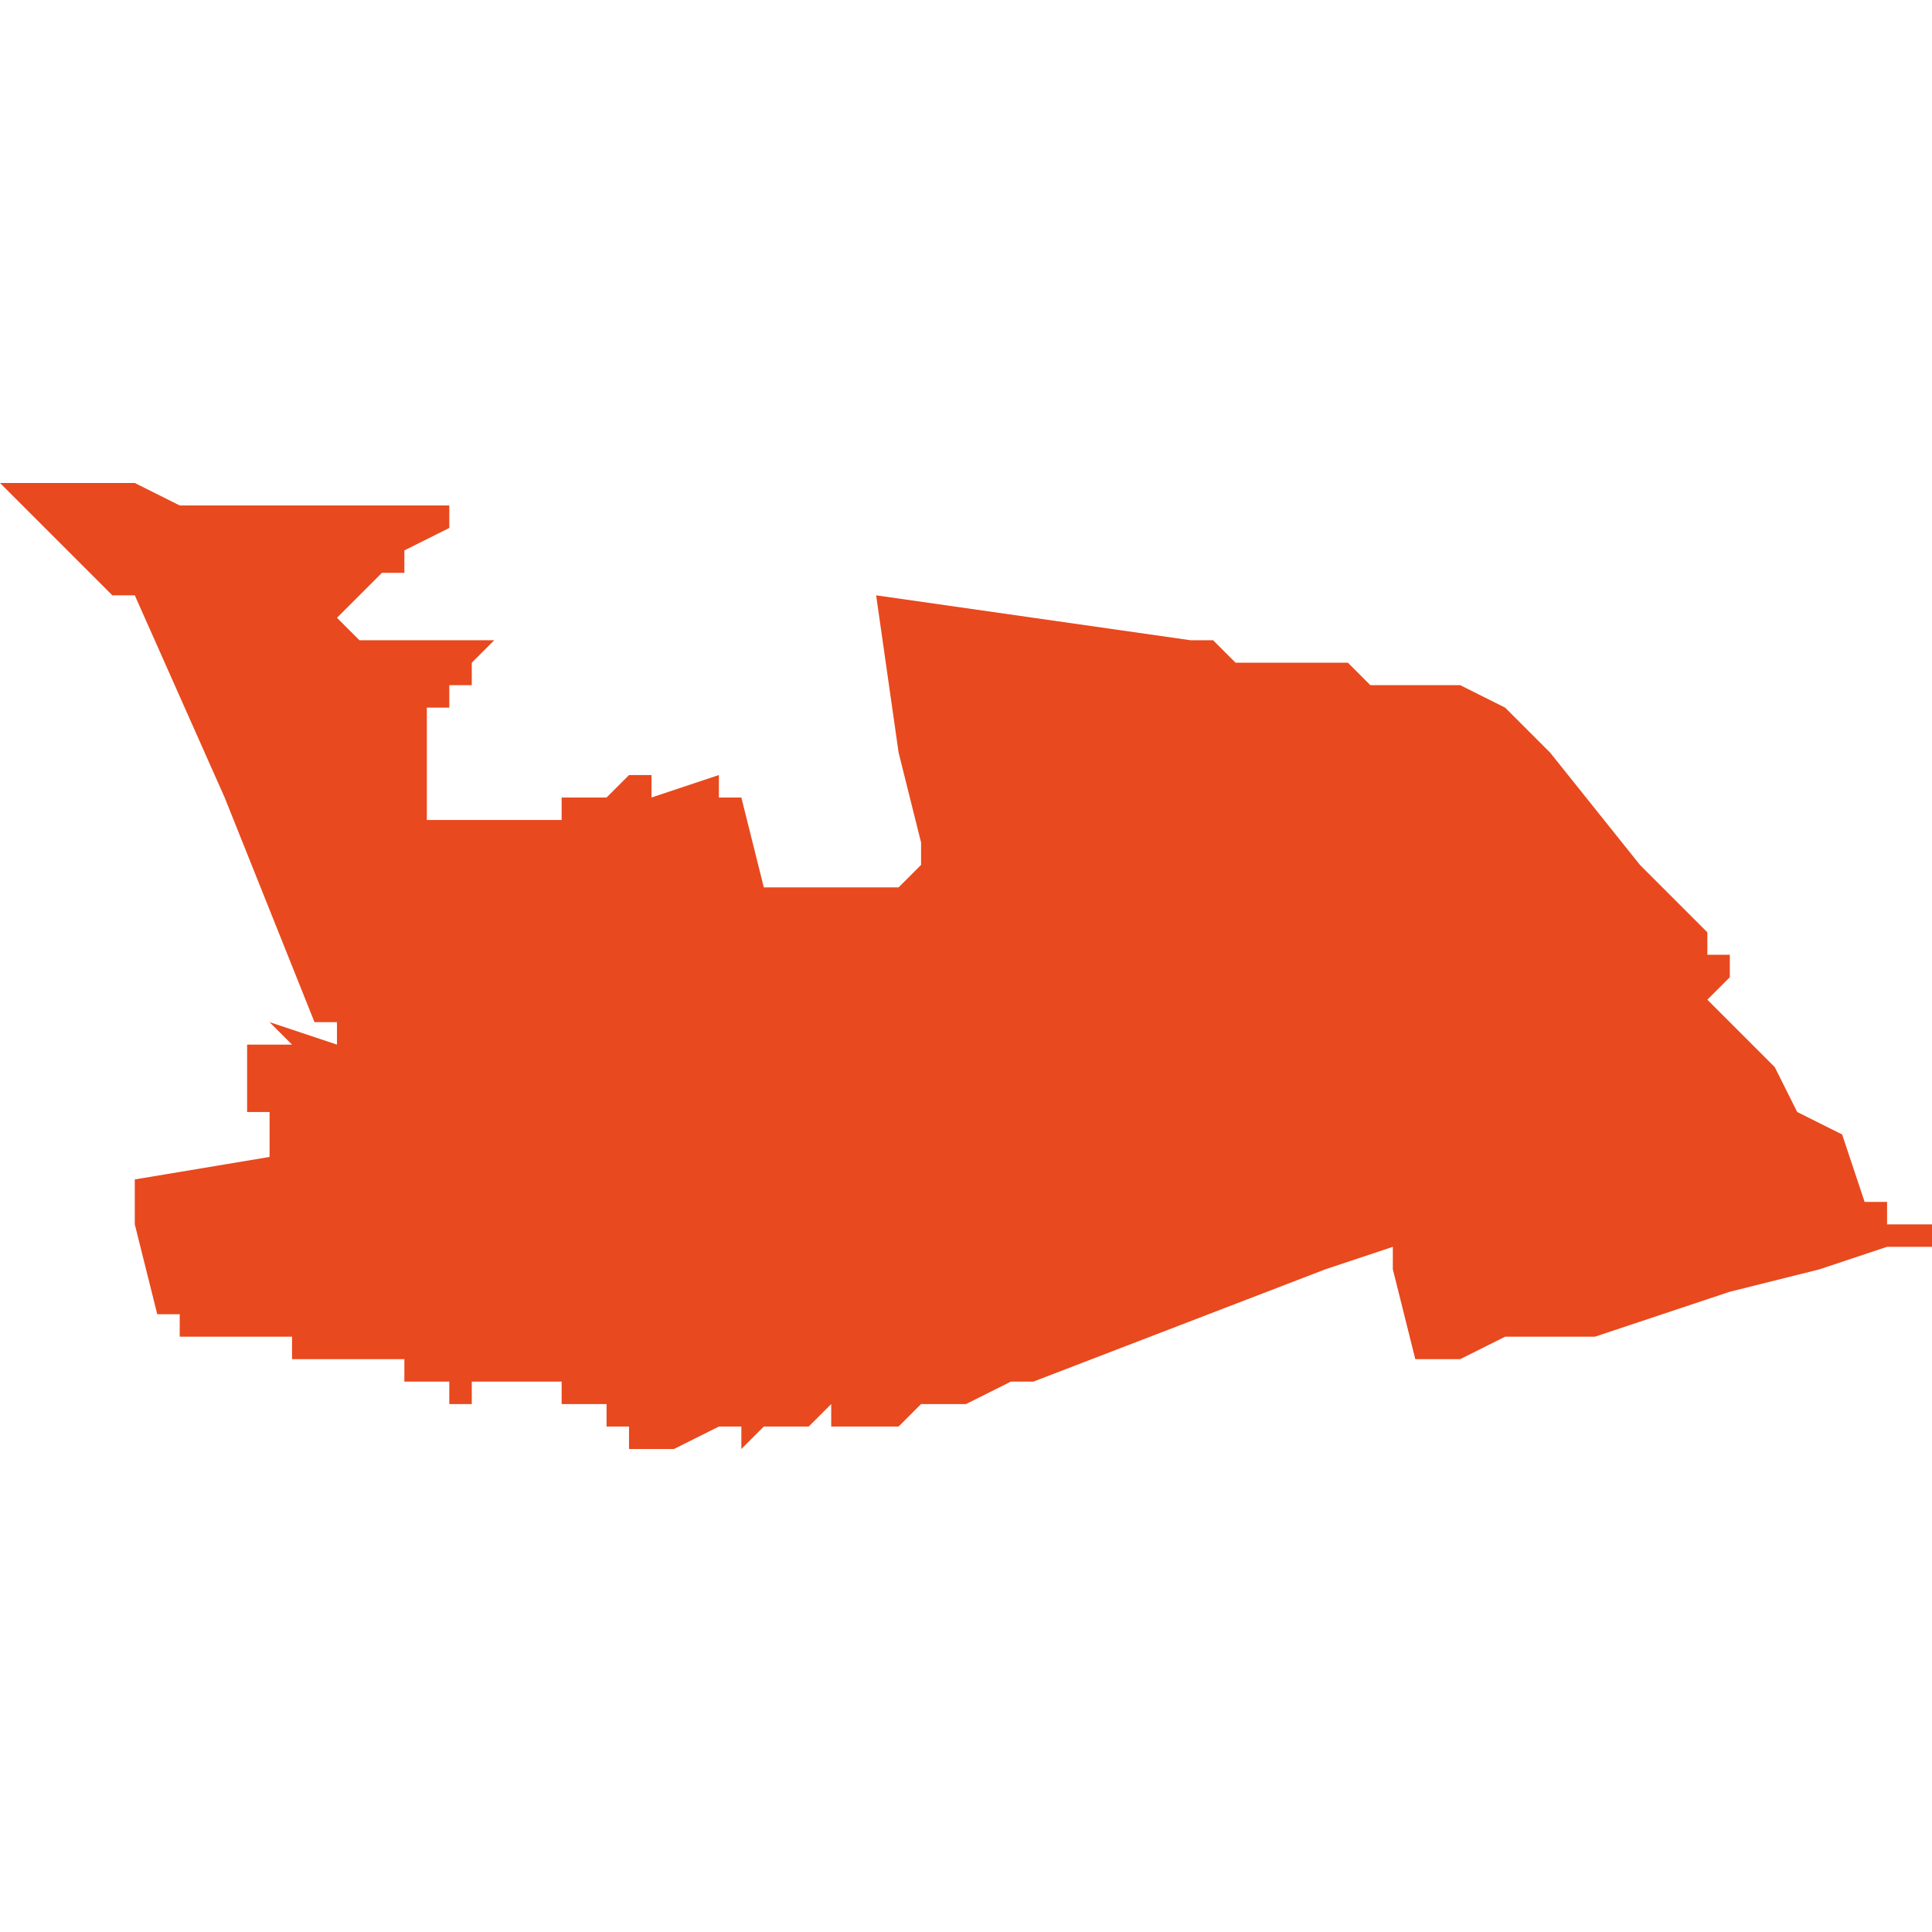 <svg xmlns="http://www.w3.org/2000/svg" xmlns:xlink="http://www.w3.org/1999/xlink" height="300" width="300" viewBox="6.534 -52.489 0.086 0.043"><path d="M 6.542 -52.451 L 6.542 -52.451 6.543 -52.451 6.543 -52.451 6.543 -52.451 6.543 -52.451 6.543 -52.451 6.543 -52.451 6.543 -52.451 6.543 -52.451 6.543 -52.451 6.543 -52.451 6.543 -52.451 6.543 -52.451 6.543 -52.451 6.543 -52.451 6.543 -52.451 6.544 -52.451 6.544 -52.451 6.544 -52.451 6.544 -52.451 6.544 -52.451 6.544 -52.451 6.544 -52.451 6.544 -52.451 6.544 -52.451 6.544 -52.451 6.544 -52.451 6.544 -52.451 6.544 -52.451 6.544 -52.451 6.544 -52.451 6.545 -52.451 6.545 -52.451 6.545 -52.451 6.545 -52.451 6.545 -52.451 6.545 -52.451 6.545 -52.451 6.545 -52.451 6.545 -52.451 6.545 -52.451 6.545 -52.451 6.545 -52.451 6.545 -52.451 6.545 -52.451 6.545 -52.451 6.545 -52.451 6.546 -52.451 6.546 -52.451 6.546 -52.45 6.546 -52.45 6.546 -52.451 6.546 -52.451 6.546 -52.451 6.546 -52.451 6.546 -52.451 6.546 -52.451 6.546 -52.451 6.546 -52.451 6.547 -52.451 6.547 -52.451 6.547 -52.451 6.547 -52.451 6.547 -52.451 6.547 -52.451 6.547 -52.45 6.547 -52.45 6.547 -52.45 6.547 -52.45 6.548 -52.45 6.548 -52.45 6.548 -52.45 6.548 -52.45 6.548 -52.45 6.548 -52.45 6.548 -52.45 6.548 -52.45 6.548 -52.45 6.548 -52.45 6.549 -52.45 6.549 -52.45 6.549 -52.45 6.549 -52.45 6.549 -52.45 6.549 -52.45 6.549 -52.45 6.549 -52.45 6.549 -52.45 6.549 -52.45 6.55 -52.45 6.55 -52.45 6.55 -52.45 6.55 -52.45 6.55 -52.45 6.55 -52.45 6.55 -52.45 6.551 -52.45 6.551 -52.45 6.551 -52.45 6.551 -52.45 6.551 -52.45 6.551 -52.45 6.551 -52.45 6.551 -52.45 6.551 -52.45 6.552 -52.45 6.552 -52.45 6.552 -52.45 6.552 -52.45 6.552 -52.449 6.552 -52.449 6.552 -52.449 6.552 -52.449 6.552 -52.449 6.552 -52.449 6.552 -52.449 6.552 -52.449 6.552 -52.449 6.552 -52.449 6.552 -52.449 6.553 -52.449 6.553 -52.449 6.553 -52.449 6.553 -52.449 6.553 -52.449 6.553 -52.449 6.553 -52.449 6.553 -52.449 6.553 -52.449 6.553 -52.449 6.554 -52.449 6.554 -52.449 6.554 -52.449 6.554 -52.449 6.554 -52.449 6.554 -52.449 6.554 -52.449 6.554 -52.448 6.555 -52.448 6.555 -52.448 6.555 -52.448 6.555 -52.449 6.555 -52.449 6.555 -52.449 6.555 -52.449 6.555 -52.449 6.555 -52.449 6.555 -52.449 6.555 -52.449 6.555 -52.449 6.555 -52.449 6.556 -52.449 6.556 -52.449 6.556 -52.449 6.556 -52.449 6.556 -52.449 6.556 -52.449 6.556 -52.449 6.557 -52.449 6.557 -52.449 6.557 -52.449 6.557 -52.449 6.557 -52.449 6.557 -52.449 6.557 -52.449 6.557 -52.449 6.558 -52.449 6.558 -52.449 6.558 -52.449 6.559 -52.449 6.559 -52.449 6.559 -52.448 6.559 -52.448 6.559 -52.448 6.56 -52.448 6.56 -52.448 6.56 -52.448 6.56 -52.448 6.56 -52.448 6.56 -52.448 6.561 -52.448 6.561 -52.448 6.561 -52.448 6.561 -52.448 6.561 -52.447 6.562 -52.447 6.562 -52.447 6.562 -52.447 6.562 -52.447 6.562 -52.447 6.562 -52.447 6.562 -52.447 6.561 -52.447 6.561 -52.447 6.561 -52.447 6.561 -52.447 6.562 -52.447 6.562 -52.447 6.562 -52.447 6.562 -52.447 6.562 -52.447 6.562 -52.446 6.562 -52.446 6.563 -52.446 6.563 -52.446 6.563 -52.446 6.563 -52.446 6.563 -52.446 6.563 -52.446 6.563 -52.446 6.563 -52.446 6.563 -52.446 6.563 -52.446 6.564 -52.446 6.564 -52.446 6.564 -52.446 6.564 -52.446 6.564 -52.446 6.564 -52.446 6.564 -52.446 6.566 -52.447 6.566 -52.447 6.566 -52.447 6.567 -52.447 6.567 -52.447 6.567 -52.446 6.567 -52.446 6.567 -52.446 6.567 -52.446 6.568 -52.447 6.569 -52.447 6.569 -52.447 6.569 -52.447 6.569 -52.447 6.57 -52.447 6.57 -52.447 6.57 -52.447 6.57 -52.447 6.571 -52.448 6.571 -52.448 6.57 -52.448 6.57 -52.448 6.57 -52.448 6.57 -52.448 6.57 -52.448 6.57 -52.448 6.57 -52.448 6.57 -52.448 6.57 -52.448 6.571 -52.448 6.571 -52.448 6.571 -52.448 6.571 -52.448 6.571 -52.448 6.571 -52.448 6.571 -52.448 6.571 -52.448 6.571 -52.447 6.571 -52.447 6.572 -52.447 6.572 -52.447 6.572 -52.447 6.573 -52.447 6.573 -52.447 6.573 -52.447 6.573 -52.447 6.573 -52.447 6.574 -52.447 6.574 -52.447 6.575 -52.448 6.575 -52.448 6.575 -52.448 6.575 -52.448 6.575 -52.448 6.575 -52.448 6.577 -52.448 6.579 -52.449 6.58 -52.449 6.593 -52.454 6.593 -52.454 6.593 -52.454 6.596 -52.455 6.596 -52.455 6.596 -52.455 6.596 -52.455 6.596 -52.455 6.596 -52.455 6.596 -52.455 6.596 -52.454 6.597 -52.45 6.597 -52.45 6.598 -52.45 6.598 -52.45 6.598 -52.45 6.598 -52.45 6.599 -52.45 6.601 -52.451 6.605 -52.451 6.608 -52.452 6.611 -52.453 6.615 -52.454 6.618 -52.455 6.619 -52.455 6.619 -52.455 6.62 -52.455 6.62 -52.456 6.62 -52.456 6.619 -52.456 6.619 -52.456 6.618 -52.456 6.618 -52.456 6.618 -52.457 6.617 -52.457 6.616 -52.46 6.614 -52.461 6.613 -52.463 6.61 -52.466 6.611 -52.467 6.611 -52.468 6.61 -52.468 6.61 -52.468 6.61 -52.469 6.609 -52.47 6.609 -52.47 6.608 -52.471 6.607 -52.472 6.603 -52.477 6.601 -52.479 6.601 -52.479 6.601 -52.479 6.599 -52.48 6.598 -52.48 6.597 -52.48 6.595 -52.48 6.595 -52.48 6.594 -52.481 6.592 -52.481 6.59 -52.481 6.589 -52.481 6.588 -52.482 6.588 -52.482 6.587 -52.482 6.58 -52.483 6.573 -52.484 6.573 -52.484 6.573 -52.484 6.573 -52.484 6.573 -52.484 6.574 -52.477 6.575 -52.473 6.575 -52.472 6.575 -52.472 6.575 -52.472 6.575 -52.472 6.575 -52.472 6.575 -52.472 6.575 -52.472 6.574 -52.471 6.573 -52.471 6.572 -52.471 6.572 -52.471 6.572 -52.471 6.571 -52.471 6.571 -52.471 6.568 -52.471 6.568 -52.471 6.568 -52.471 6.568 -52.471 6.568 -52.471 6.568 -52.471 6.567 -52.475 6.567 -52.475 6.567 -52.475 6.567 -52.475 6.567 -52.475 6.566 -52.475 6.566 -52.476 6.563 -52.475 6.563 -52.476 6.563 -52.476 6.563 -52.476 6.563 -52.476 6.563 -52.476 6.563 -52.476 6.563 -52.476 6.562 -52.476 6.561 -52.475 6.559 -52.475 6.559 -52.475 6.559 -52.475 6.559 -52.475 6.559 -52.474 6.559 -52.474 6.556 -52.474 6.556 -52.474 6.556 -52.474 6.555 -52.474 6.553 -52.474 6.553 -52.475 6.554 -52.475 6.554 -52.475 6.554 -52.475 6.554 -52.475 6.553 -52.475 6.553 -52.477 6.553 -52.477 6.553 -52.477 6.553 -52.478 6.553 -52.478 6.553 -52.478 6.553 -52.478 6.553 -52.478 6.553 -52.478 6.553 -52.479 6.554 -52.479 6.554 -52.48 6.555 -52.48 6.555 -52.481 6.555 -52.481 6.555 -52.481 6.556 -52.482 6.556 -52.482 6.556 -52.482 6.553 -52.482 6.553 -52.482 6.552 -52.482 6.552 -52.482 6.551 -52.482 6.551 -52.482 6.55 -52.482 6.55 -52.482 6.549 -52.483 6.549 -52.483 6.549 -52.483 6.549 -52.483 6.549 -52.483 6.549 -52.483 6.55 -52.484 6.551 -52.485 6.551 -52.485 6.551 -52.485 6.552 -52.485 6.552 -52.486 6.554 -52.487 6.554 -52.487 6.554 -52.487 6.554 -52.487 6.554 -52.488 6.554 -52.488 6.554 -52.488 6.554 -52.488 6.554 -52.488 6.552 -52.488 6.551 -52.488 6.551 -52.488 6.551 -52.488 6.55 -52.488 6.549 -52.488 6.548 -52.488 6.546 -52.488 6.545 -52.488 6.544 -52.488 6.543 -52.488 6.542 -52.488 6.54 -52.489 6.539 -52.489 6.539 -52.489 6.539 -52.489 6.539 -52.489 6.538 -52.489 6.537 -52.489 6.536 -52.489 6.535 -52.489 6.535 -52.489 6.534 -52.489 6.534 -52.489 6.534 -52.489 6.534 -52.489 6.534 -52.489 6.537 -52.486 6.539 -52.484 6.539 -52.484 6.539 -52.484 6.54 -52.484 6.54 -52.484 6.54 -52.484 6.54 -52.484 6.544 -52.475 6.544 -52.475 6.548 -52.465 6.549 -52.465 6.549 -52.464 6.546 -52.465 6.546 -52.465 6.546 -52.465 6.547 -52.464 6.545 -52.464 6.545 -52.464 6.545 -52.464 6.545 -52.464 6.545 -52.463 6.545 -52.463 6.545 -52.463 6.545 -52.463 6.545 -52.463 6.545 -52.463 6.545 -52.462 6.545 -52.462 6.545 -52.462 6.545 -52.462 6.545 -52.462 6.545 -52.461 6.546 -52.461 6.546 -52.461 6.546 -52.461 6.546 -52.461 6.546 -52.461 6.546 -52.461 6.546 -52.46 6.546 -52.46 6.546 -52.46 6.546 -52.46 6.546 -52.46 6.546 -52.459 6.54 -52.458 6.54 -52.456 6.541 -52.452 6.542 -52.452 Z" fill="#e8491e" /></svg>